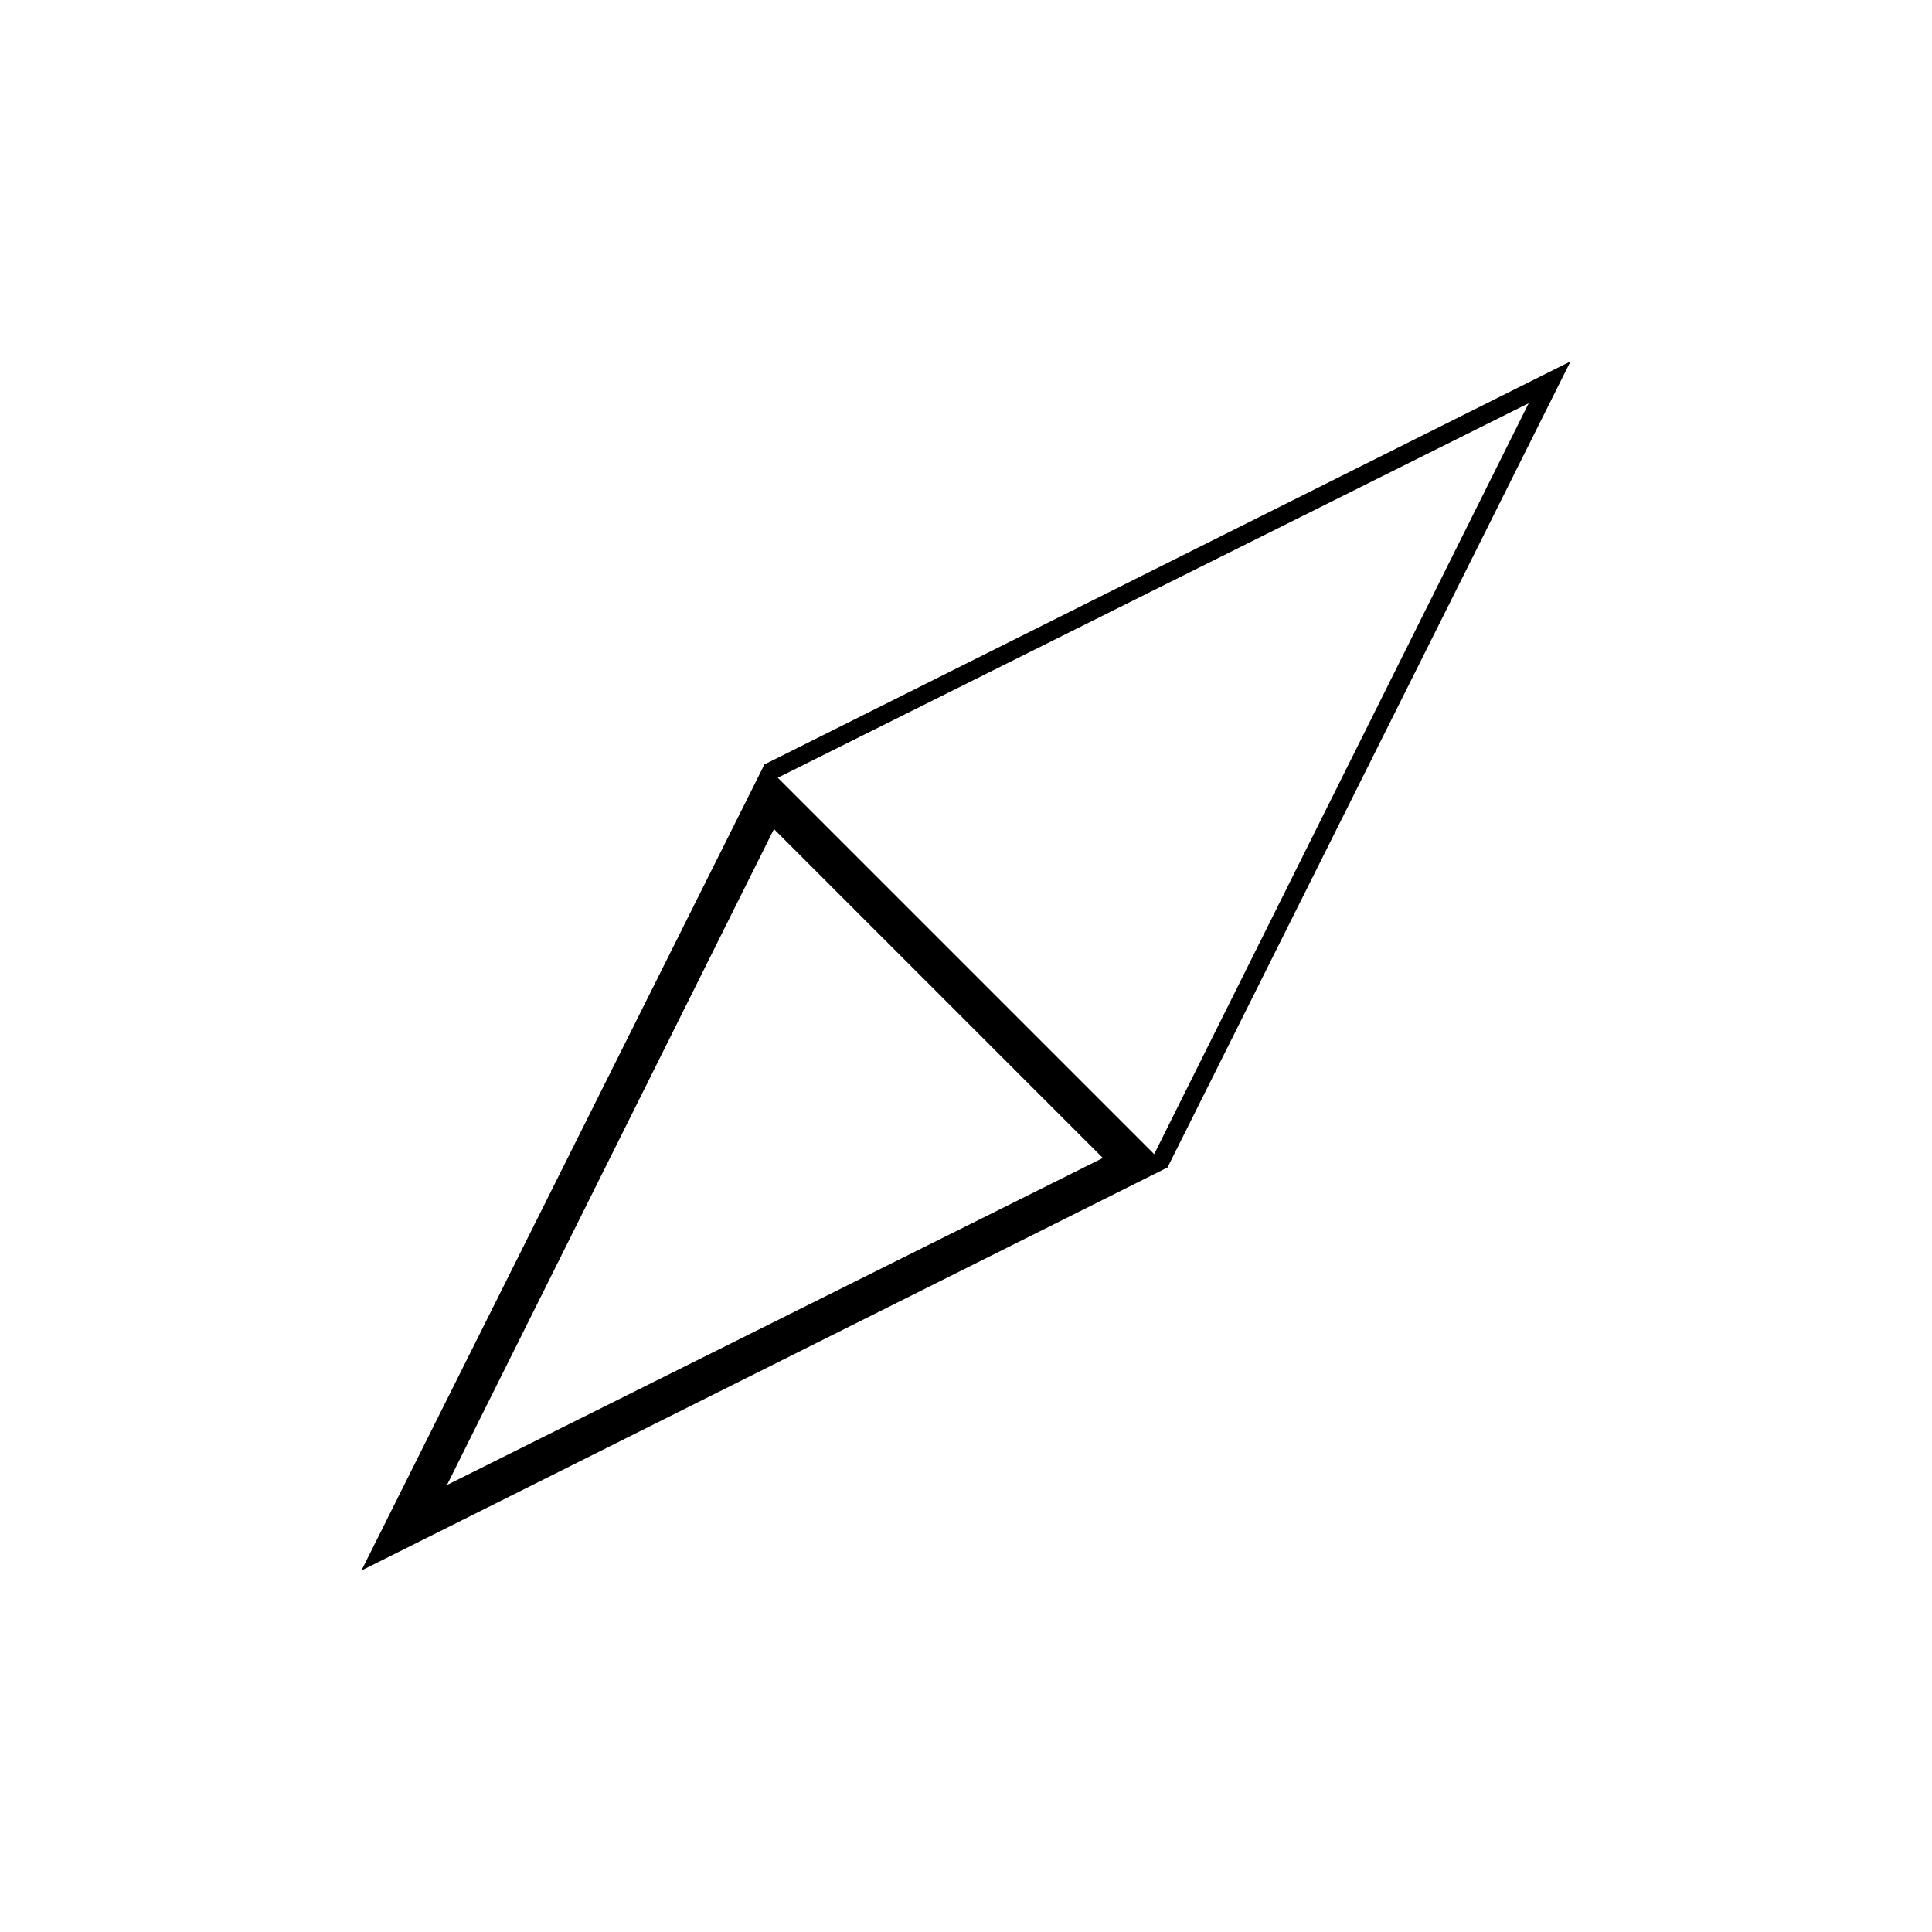 <?xml version="1.0" encoding="UTF-8"?>
<!-- Uploaded to: ICON Repo, www.iconrepo.com, Generator: ICON Repo Mixer Tools -->
<svg fill="#000000" width="800px" height="800px" version="1.1" viewBox="144 144 512 512" xmlns="http://www.w3.org/2000/svg">
 <path d="m349.11 363.72 87.16 87.16-173.82 86.656 86.656-173.82m211.1-123.94-213.62 106.81-106.81 213.62 213.62-106.81zm-110.34 210.09-99.754-99.754 199-99.25z"/>
</svg>